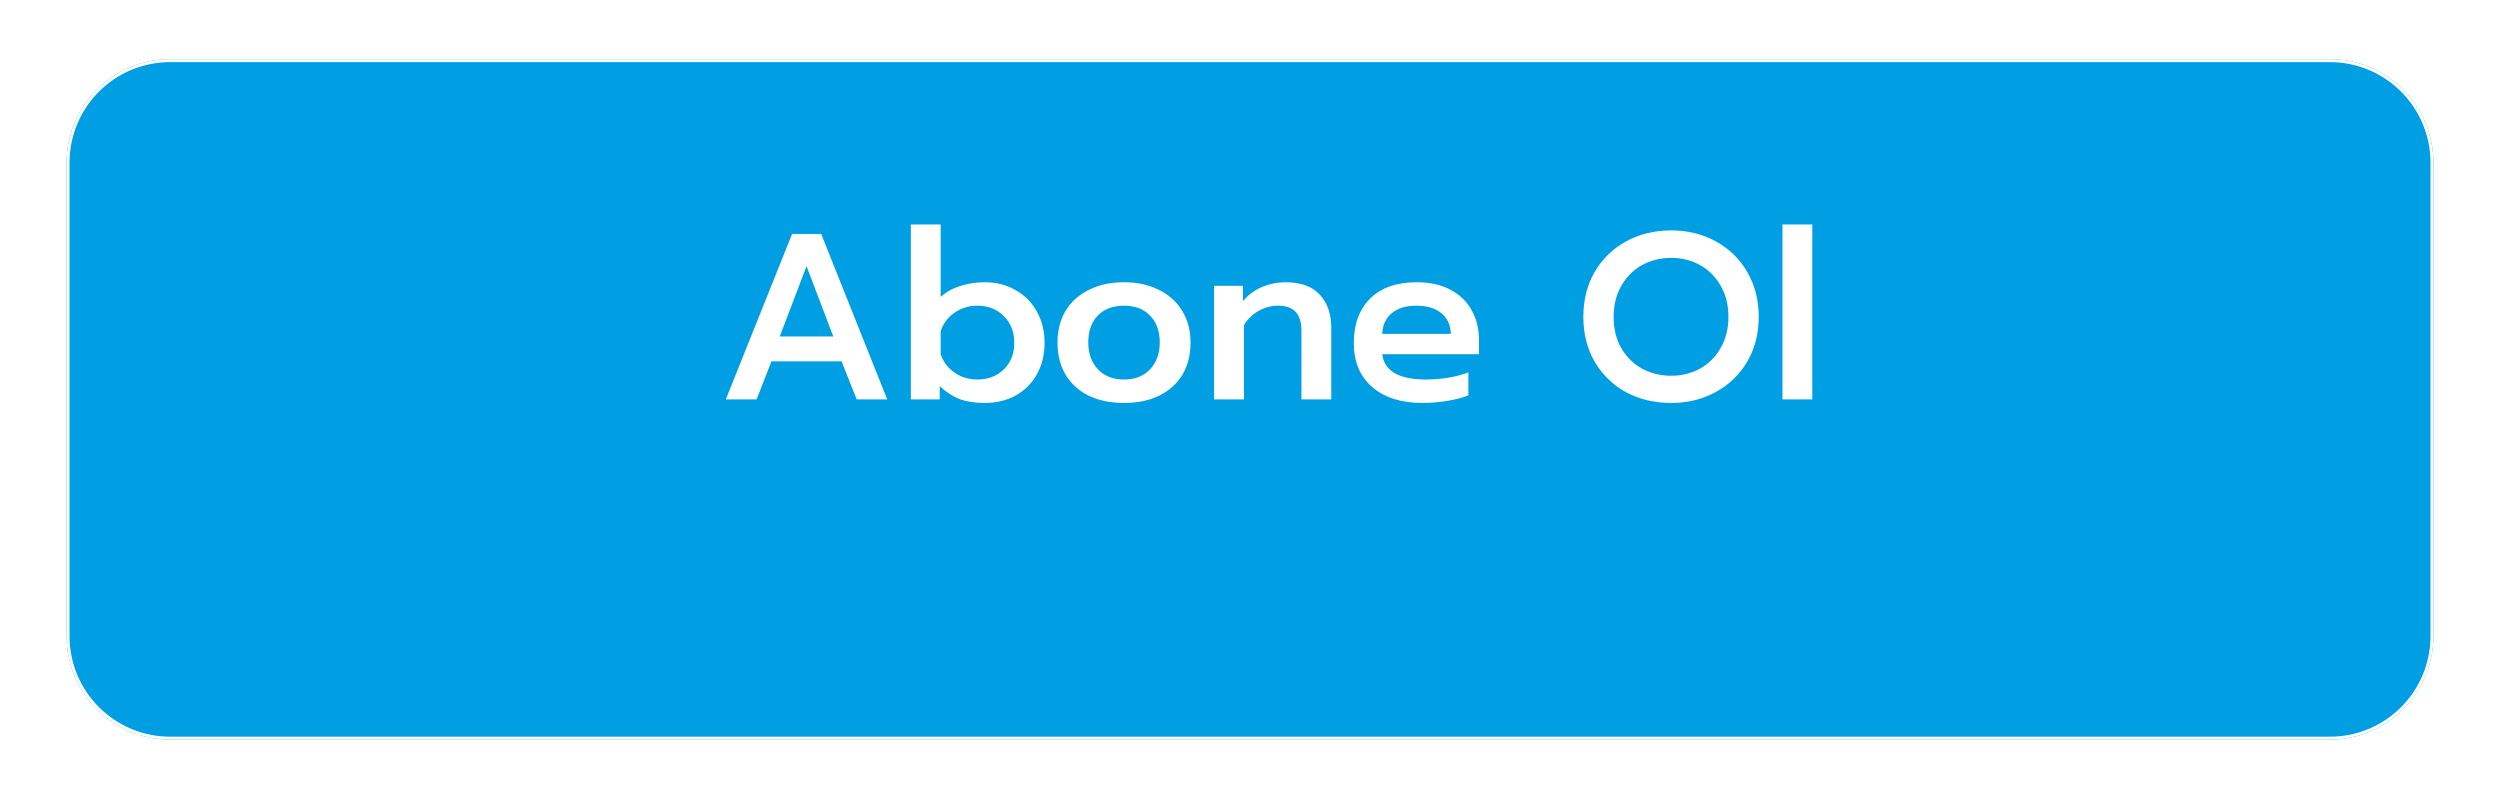<svg width="169" height="54" viewBox="0 0 169 54" fill="none" xmlns="http://www.w3.org/2000/svg">
<g filter="url(#filter0_d_573_7058)">
<path d="M6.5 7C6.5 3.134 9.634 0 13.5 0H159.5C163.366 0 166.5 3.134 166.5 7V39C166.5 42.866 163.366 46 159.5 46H13.5C9.634 46 6.5 42.866 6.5 39V7Z" fill="#009EE3"/>
<path d="M6.6 7C6.6 3.189 9.689 0.1 13.5 0.1H159.5C163.311 0.1 166.4 3.189 166.4 7V39C166.4 42.811 163.311 45.9 159.5 45.9H13.5C9.689 45.9 6.6 42.811 6.6 39V7Z" stroke="white" stroke-width="0.2"/>
</g>
<path d="M53.545 15.816H55.513L59.977 27H57.913L56.889 24.424H52.153L51.145 27H49.065L53.545 15.816ZM56.329 22.744L54.521 17.992L52.713 22.744H56.329ZM66.565 27.24C65.914 27.24 65.354 27.155 64.885 26.984C64.415 26.803 63.962 26.509 63.525 26.104V27H61.573V15.176H63.589V20.072C63.952 19.741 64.389 19.496 64.901 19.336C65.424 19.165 65.978 19.08 66.565 19.08C67.344 19.08 68.037 19.256 68.645 19.608C69.263 19.949 69.743 20.429 70.085 21.048C70.437 21.667 70.613 22.376 70.613 23.176C70.613 23.987 70.437 24.701 70.085 25.32C69.743 25.928 69.263 26.403 68.645 26.744C68.037 27.075 67.344 27.24 66.565 27.24ZM66.069 25.656C66.794 25.656 67.391 25.427 67.861 24.968C68.33 24.509 68.565 23.912 68.565 23.176C68.565 22.44 68.33 21.837 67.861 21.368C67.391 20.899 66.794 20.664 66.069 20.664C65.493 20.664 64.975 20.824 64.517 21.144C64.069 21.453 63.76 21.869 63.589 22.392V23.944C63.77 24.467 64.085 24.883 64.533 25.192C64.981 25.501 65.493 25.656 66.069 25.656ZM75.983 27.24C75.087 27.24 74.298 27.08 73.615 26.76C72.943 26.429 72.421 25.96 72.047 25.352C71.674 24.733 71.487 24.003 71.487 23.16C71.487 22.339 71.668 21.624 72.031 21.016C72.404 20.397 72.933 19.923 73.615 19.592C74.298 19.251 75.087 19.08 75.983 19.08C76.879 19.08 77.663 19.251 78.335 19.592C79.018 19.923 79.546 20.397 79.919 21.016C80.293 21.624 80.479 22.339 80.479 23.16C80.479 24.003 80.293 24.733 79.919 25.352C79.546 25.96 79.018 26.429 78.335 26.76C77.663 27.08 76.879 27.24 75.983 27.24ZM75.983 25.656C76.719 25.656 77.306 25.427 77.743 24.968C78.18 24.499 78.399 23.896 78.399 23.16C78.399 22.381 78.18 21.773 77.743 21.336C77.317 20.888 76.73 20.664 75.983 20.664C75.237 20.664 74.644 20.888 74.207 21.336C73.781 21.773 73.567 22.381 73.567 23.16C73.567 23.896 73.786 24.499 74.223 24.968C74.66 25.427 75.247 25.656 75.983 25.656ZM82.073 19.32H84.025V20.36C84.388 19.923 84.82 19.603 85.321 19.4C85.822 19.187 86.35 19.08 86.905 19.08C87.939 19.08 88.713 19.363 89.225 19.928C89.737 20.483 89.993 21.224 89.993 22.152V27H87.977V22.344C87.977 21.224 87.454 20.664 86.409 20.664C85.95 20.664 85.518 20.776 85.113 21C84.707 21.213 84.366 21.539 84.089 21.976V27H82.073V19.32ZM96.158 27.24C94.729 27.24 93.598 26.883 92.766 26.168C91.934 25.453 91.518 24.456 91.518 23.176C91.518 21.917 91.886 20.92 92.622 20.184C93.358 19.448 94.409 19.08 95.774 19.08C96.67 19.08 97.433 19.251 98.062 19.592C98.702 19.933 99.182 20.403 99.502 21C99.822 21.587 99.982 22.259 99.982 23.016V23.944H93.438C93.577 25.085 94.569 25.656 96.414 25.656C96.905 25.656 97.406 25.613 97.918 25.528C98.43 25.443 98.878 25.325 99.262 25.176V26.728C98.9 26.877 98.43 27 97.854 27.096C97.289 27.192 96.724 27.24 96.158 27.24ZM98.078 22.568C98.057 21.96 97.838 21.491 97.422 21.16C97.017 20.829 96.457 20.664 95.742 20.664C95.038 20.664 94.484 20.835 94.078 21.176C93.673 21.517 93.46 21.981 93.438 22.568H98.078ZM112.97 27.24C111.85 27.24 110.837 27 109.93 26.52C109.034 26.029 108.325 25.341 107.802 24.456C107.29 23.571 107.034 22.557 107.034 21.416C107.034 20.275 107.29 19.261 107.802 18.376C108.325 17.491 109.034 16.803 109.93 16.312C110.837 15.821 111.85 15.576 112.97 15.576C114.079 15.576 115.082 15.821 115.978 16.312C116.885 16.803 117.594 17.491 118.106 18.376C118.629 19.261 118.89 20.275 118.89 21.416C118.89 22.557 118.629 23.571 118.106 24.456C117.594 25.331 116.885 26.013 115.978 26.504C115.082 26.995 114.079 27.24 112.97 27.24ZM112.97 25.4C113.685 25.4 114.335 25.24 114.922 24.92C115.509 24.589 115.973 24.125 116.314 23.528C116.666 22.92 116.842 22.216 116.842 21.416C116.842 20.627 116.671 19.933 116.33 19.336C115.989 18.728 115.525 18.259 114.938 17.928C114.351 17.597 113.695 17.432 112.97 17.432C112.245 17.432 111.583 17.597 110.986 17.928C110.399 18.259 109.935 18.728 109.594 19.336C109.253 19.933 109.082 20.627 109.082 21.416C109.082 22.216 109.253 22.92 109.594 23.528C109.946 24.125 110.415 24.589 111.002 24.92C111.599 25.24 112.255 25.4 112.97 25.4ZM120.495 15.176H122.511V27H120.495V15.176Z" fill="white"/>
<defs>
<filter id="filter0_d_573_7058" x="0.5" y="0" width="168" height="54" filterUnits="userSpaceOnUse" color-interpolation-filters="sRGB">
<feFlood flood-opacity="0" result="BackgroundImageFix"/>
<feColorMatrix in="SourceAlpha" type="matrix" values="0 0 0 0 0 0 0 0 0 0 0 0 0 0 0 0 0 0 127 0" result="hardAlpha"/>
<feOffset dx="-2" dy="4"/>
<feGaussianBlur stdDeviation="2"/>
<feComposite in2="hardAlpha" operator="out"/>
<feColorMatrix type="matrix" values="0 0 0 0 0 0 0 0 0 0 0 0 0 0 0 0 0 0 0.2 0"/>
<feBlend mode="normal" in2="BackgroundImageFix" result="effect1_dropShadow_573_7058"/>
<feBlend mode="normal" in="SourceGraphic" in2="effect1_dropShadow_573_7058" result="shape"/>
</filter>
</defs>
</svg>
